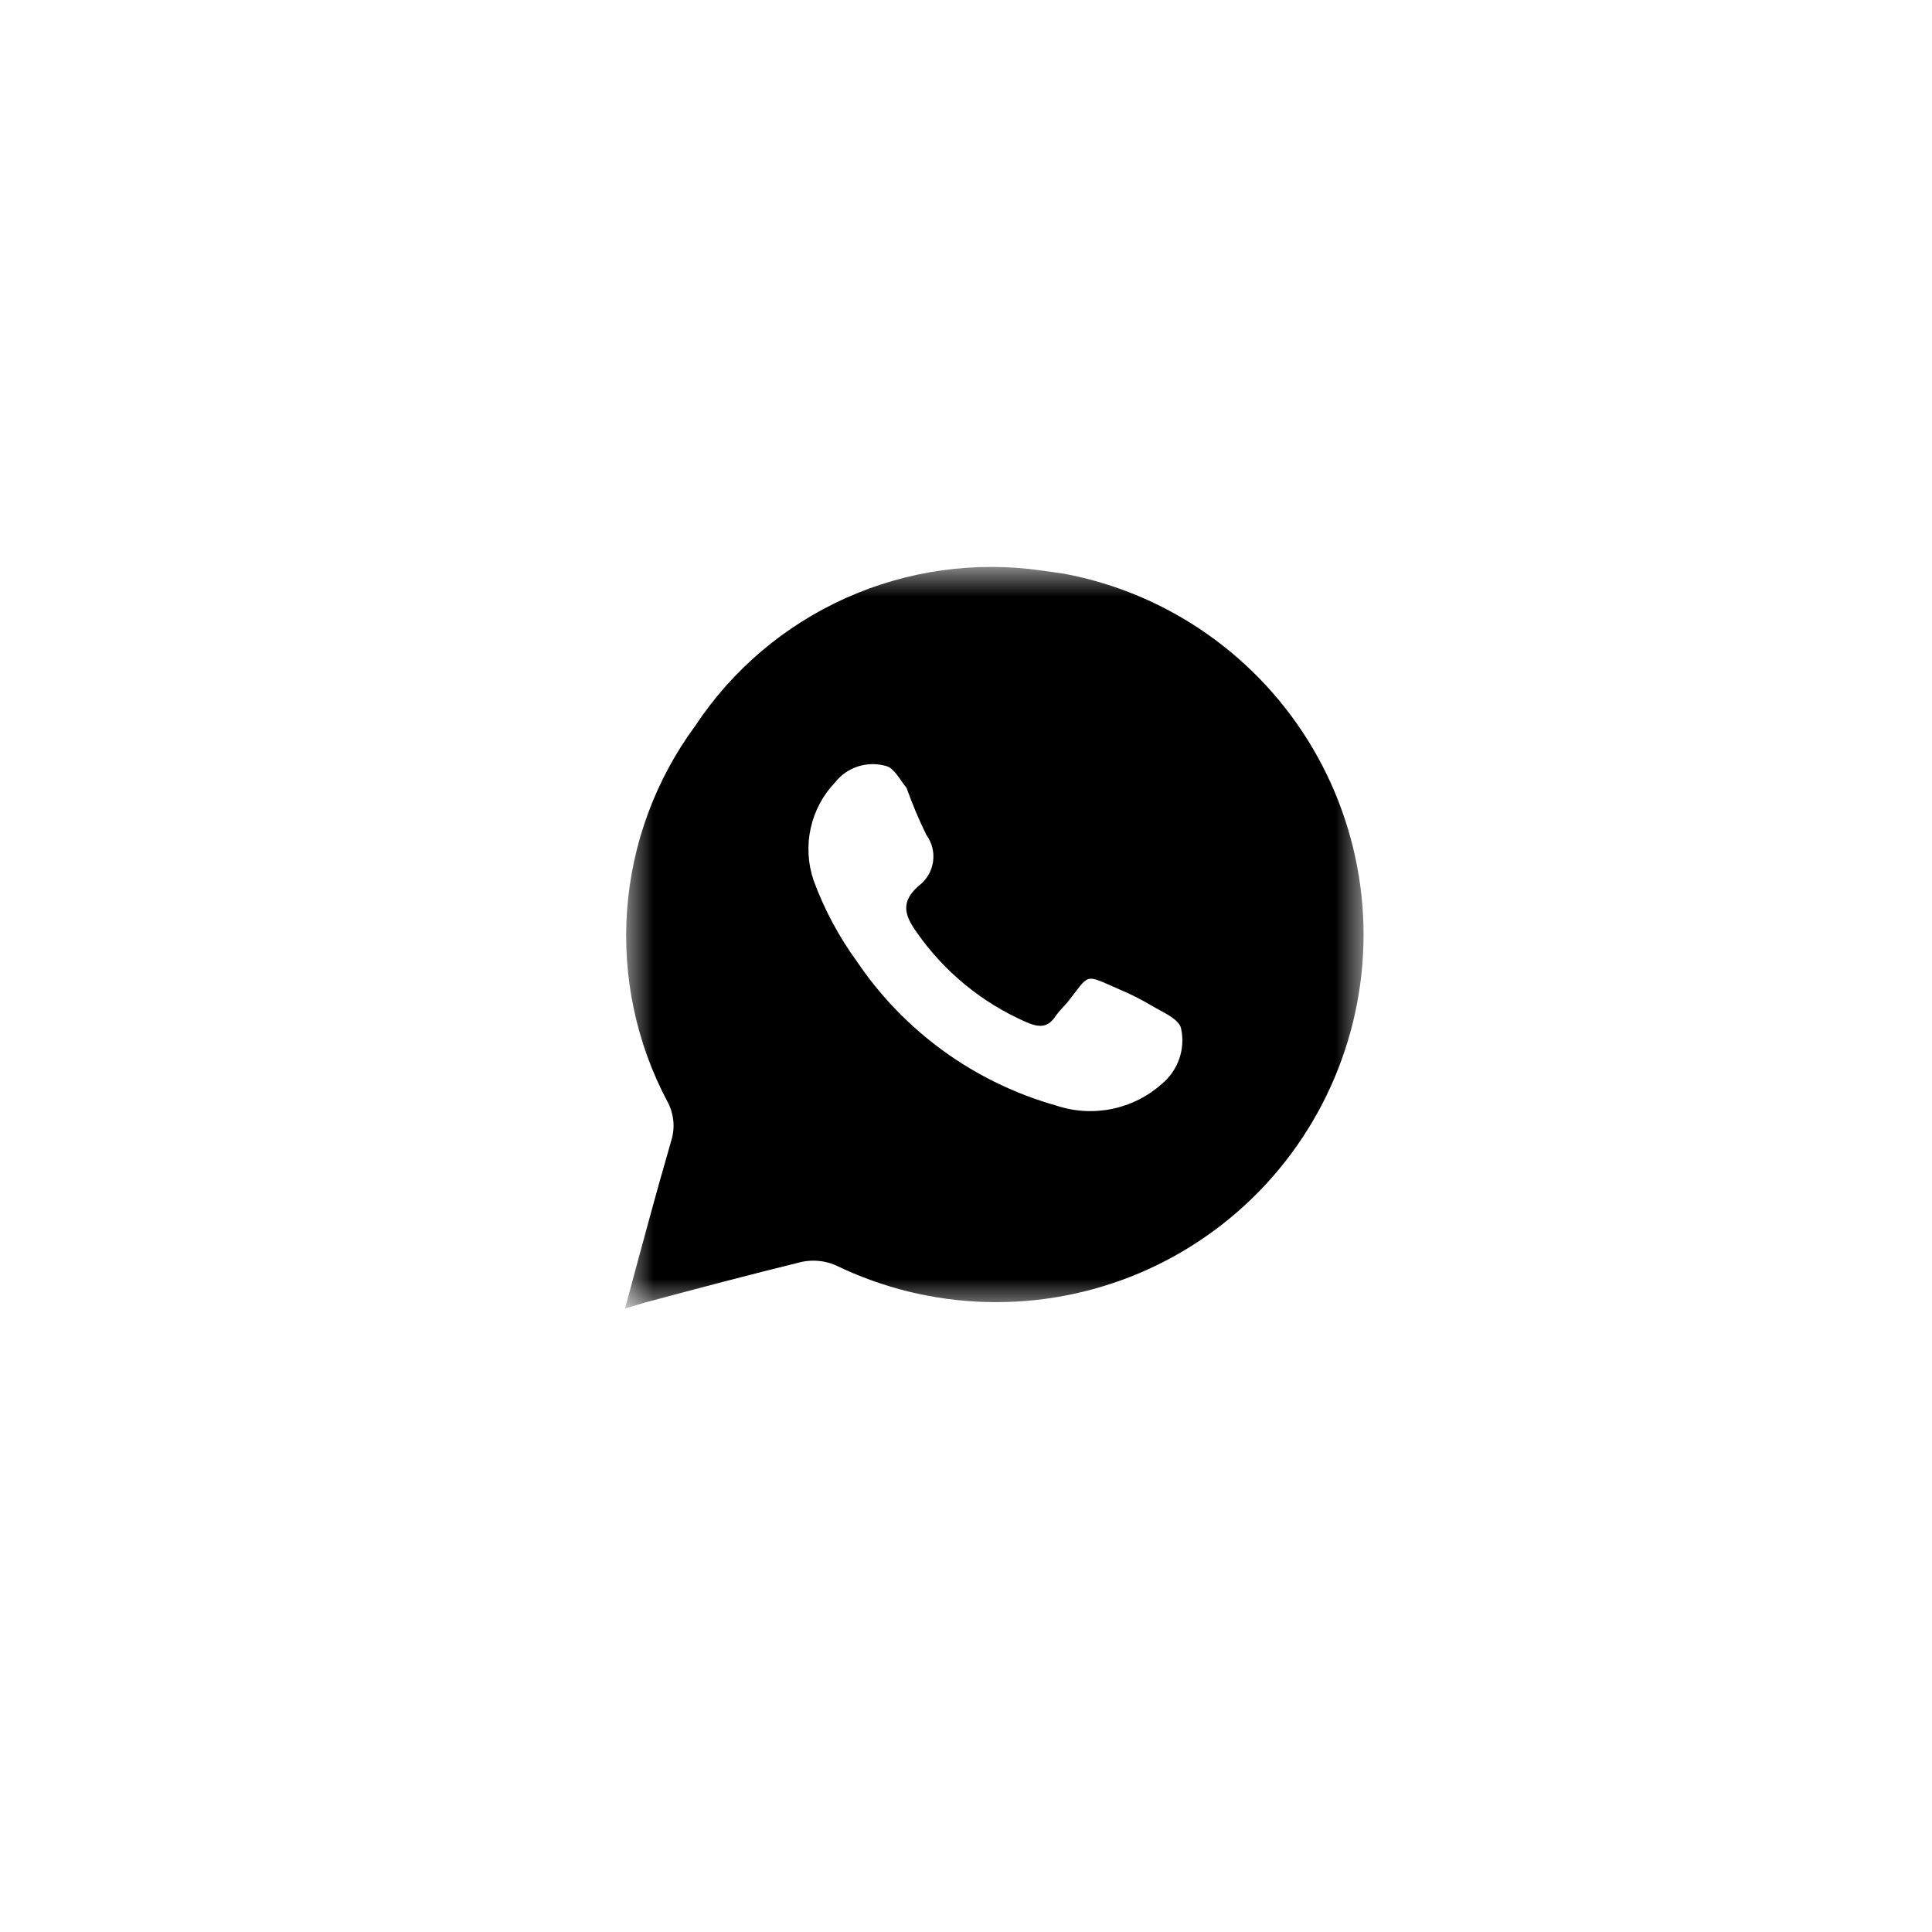 <?xml version="1.0" encoding="UTF-8"?> <svg xmlns="http://www.w3.org/2000/svg" width="34" height="34" viewBox="0 0 34 34" fill="none"><mask id="mask0_192_1498" style="mask-type:luminance" maskUnits="userSpaceOnUse" x="11" y="10" width="13" height="13"><path d="M11 10H24V23H11V10Z" fill="white"></path></mask><g mask="url(#mask0_192_1498)"><path d="M18.725 10.096L18.335 10.041C17.163 9.872 15.967 10.039 14.886 10.524C13.805 11.008 12.885 11.79 12.232 12.778C11.537 13.722 11.122 14.843 11.036 16.012C10.95 17.182 11.196 18.352 11.746 19.387C11.802 19.491 11.837 19.605 11.849 19.723C11.861 19.84 11.849 19.959 11.814 20.071C11.534 21.036 11.274 22.008 11 23.027L11.342 22.925C12.266 22.678 13.19 22.432 14.113 22.206C14.308 22.166 14.511 22.185 14.695 22.261C15.524 22.665 16.429 22.888 17.351 22.913C18.273 22.939 19.189 22.767 20.039 22.41C20.889 22.052 21.653 21.516 22.279 20.839C22.904 20.162 23.378 19.359 23.668 18.483C23.958 17.608 24.058 16.681 23.96 15.764C23.862 14.847 23.569 13.962 23.101 13.167C22.633 12.373 22 11.688 21.245 11.158C20.49 10.628 19.631 10.266 18.725 10.096ZM20.449 19.073C20.2 19.295 19.897 19.448 19.57 19.515C19.243 19.582 18.904 19.562 18.588 19.456C17.154 19.052 15.91 18.152 15.078 16.917C14.76 16.48 14.504 16.001 14.318 15.494C14.218 15.2 14.2 14.883 14.266 14.579C14.332 14.275 14.481 13.995 14.695 13.77C14.799 13.637 14.941 13.538 15.102 13.487C15.263 13.436 15.436 13.434 15.598 13.482C15.735 13.517 15.831 13.715 15.954 13.866C16.054 14.148 16.171 14.425 16.303 14.694C16.403 14.831 16.445 15.002 16.419 15.17C16.393 15.338 16.302 15.489 16.166 15.59C15.858 15.864 15.906 16.089 16.125 16.397C16.609 17.095 17.277 17.644 18.054 17.985C18.273 18.08 18.437 18.101 18.581 17.875C18.643 17.786 18.725 17.711 18.793 17.629C19.19 17.129 19.067 17.136 19.696 17.41C19.897 17.494 20.091 17.593 20.278 17.704C20.463 17.814 20.743 17.93 20.784 18.094C20.824 18.272 20.813 18.458 20.754 18.63C20.695 18.803 20.589 18.956 20.449 19.073Z" fill="black"></path></g></svg> 